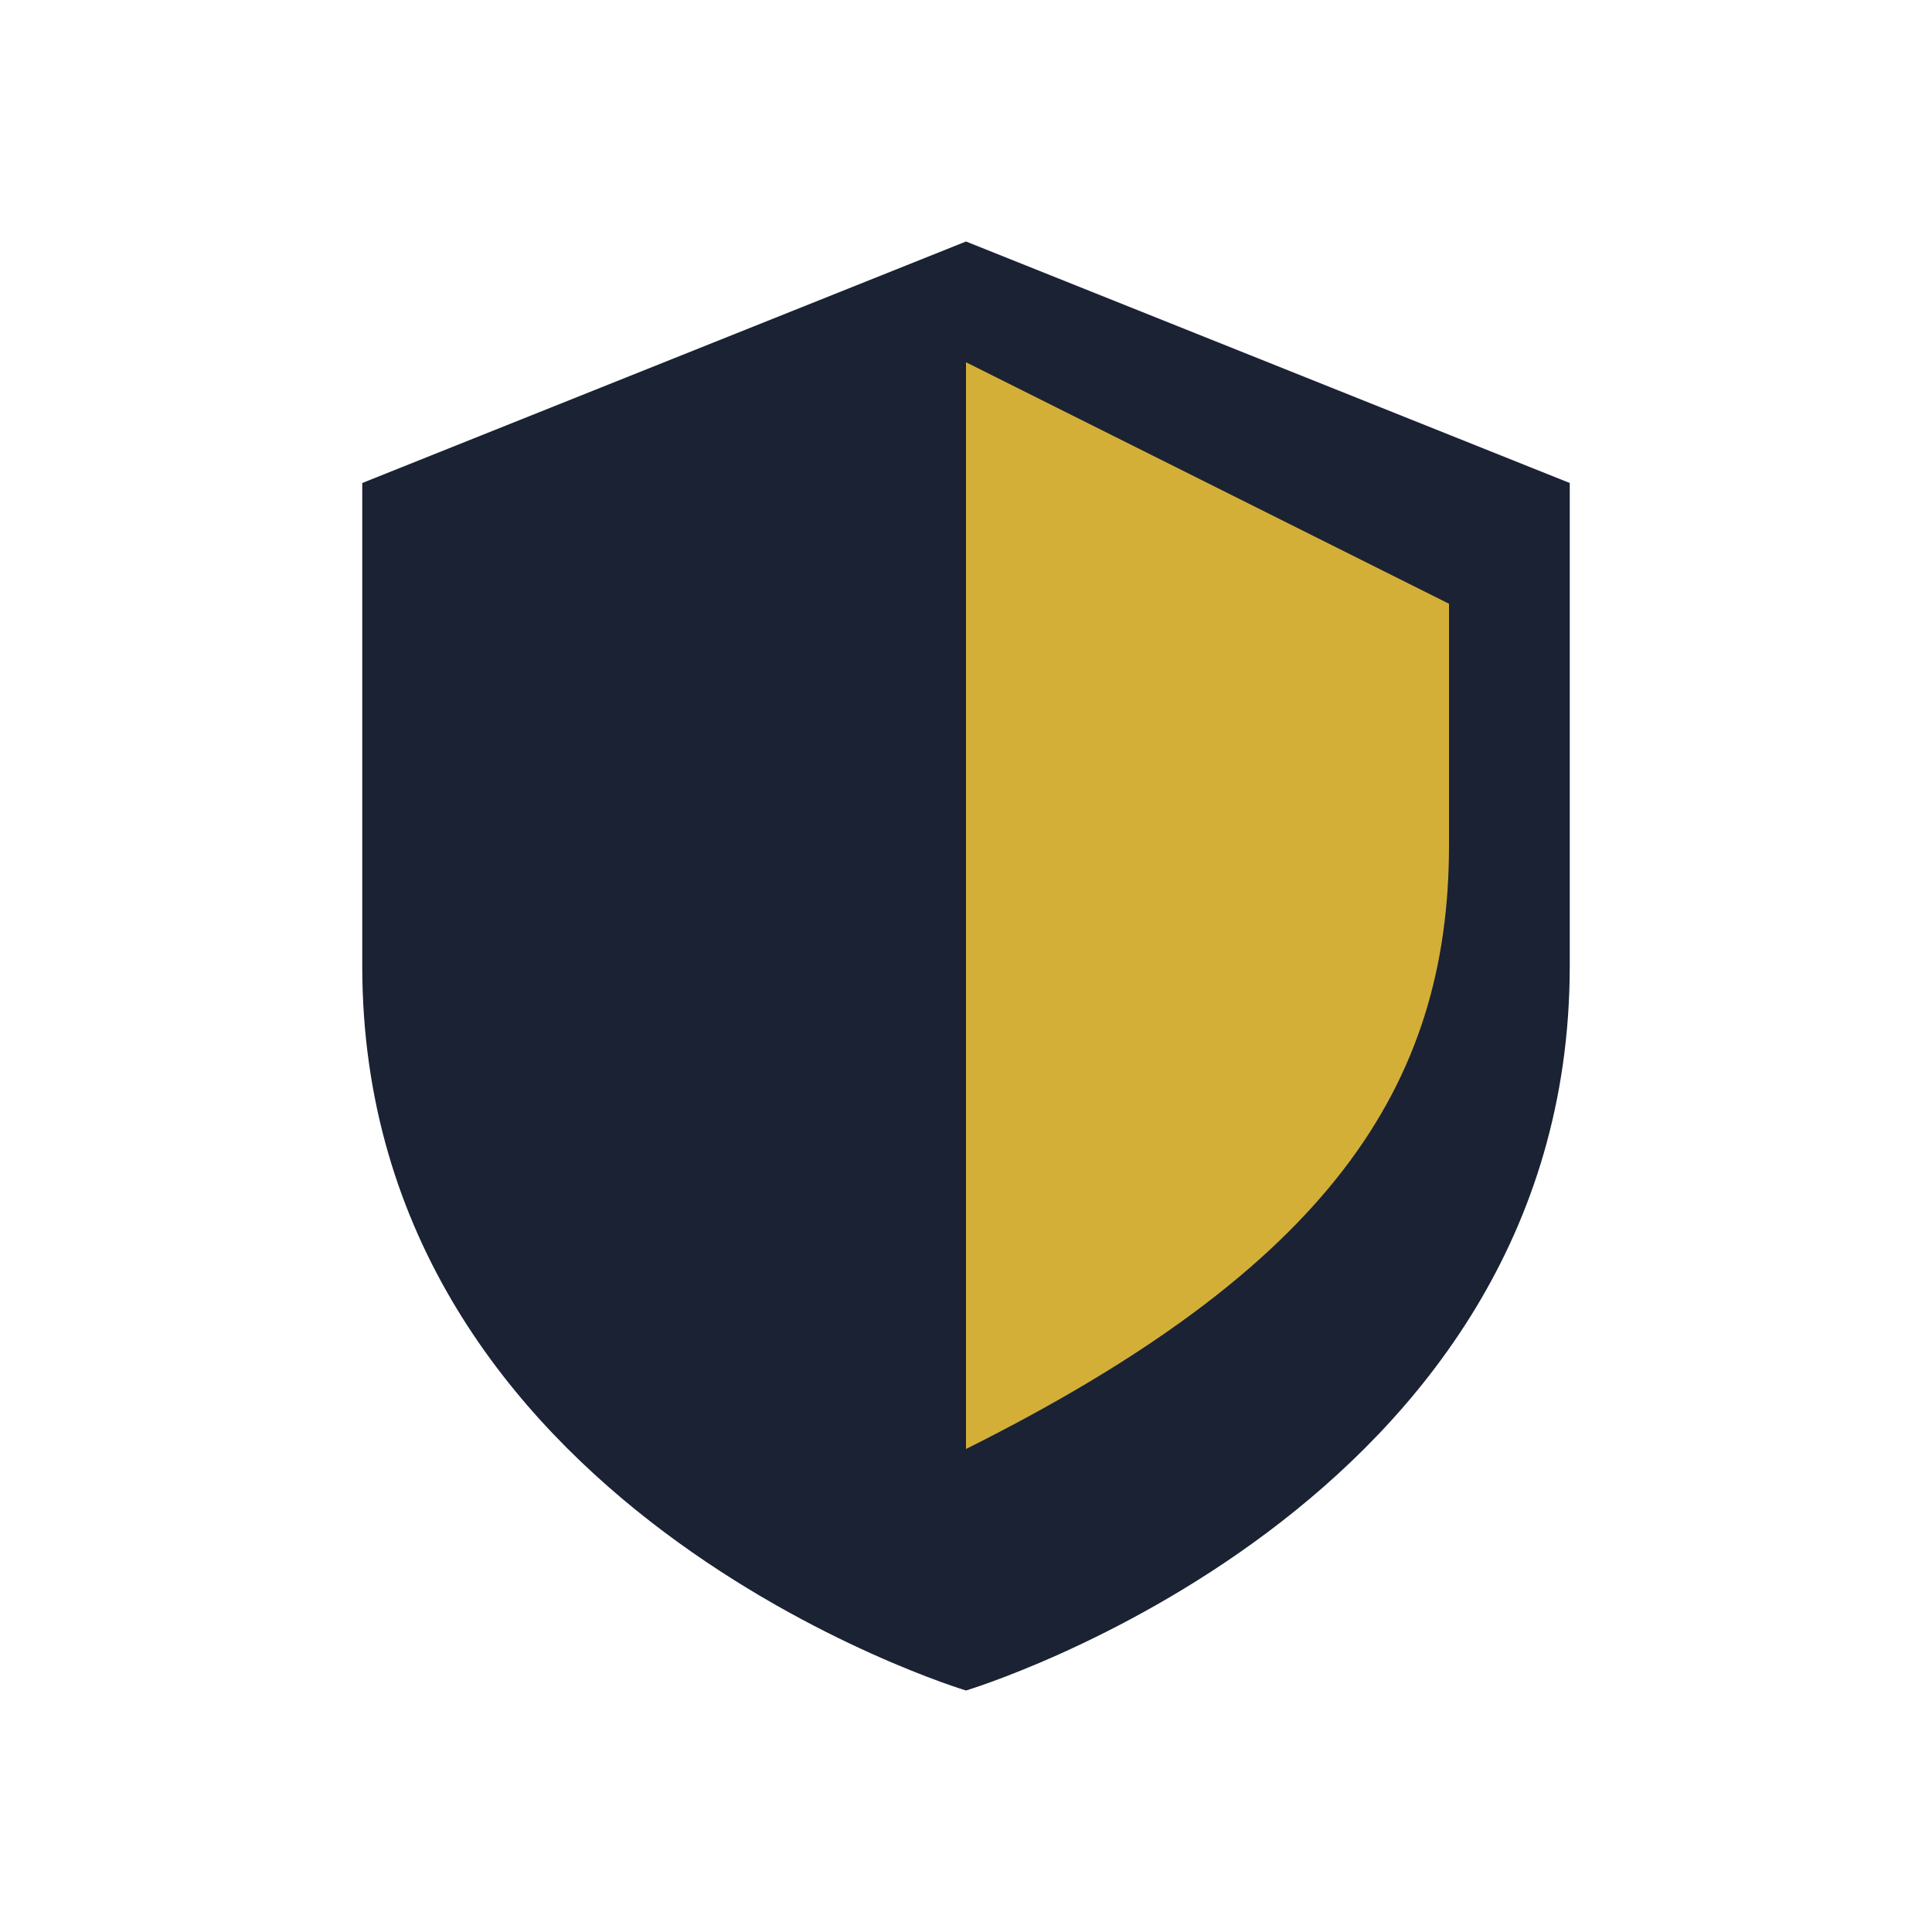 <?xml version="1.0" encoding="UTF-8"?>
<svg xmlns="http://www.w3.org/2000/svg" width="32" height="32" viewBox="0 0 32 32"><path d="M16 4l10 4v8c0 9-10 12-10 12S6 25 6 16V8l10-4z" fill="#1A2233"/><path d="M16 6v18c6-3 8-6 8-10V10l-8-4z" fill="#D4AF37"/></svg>